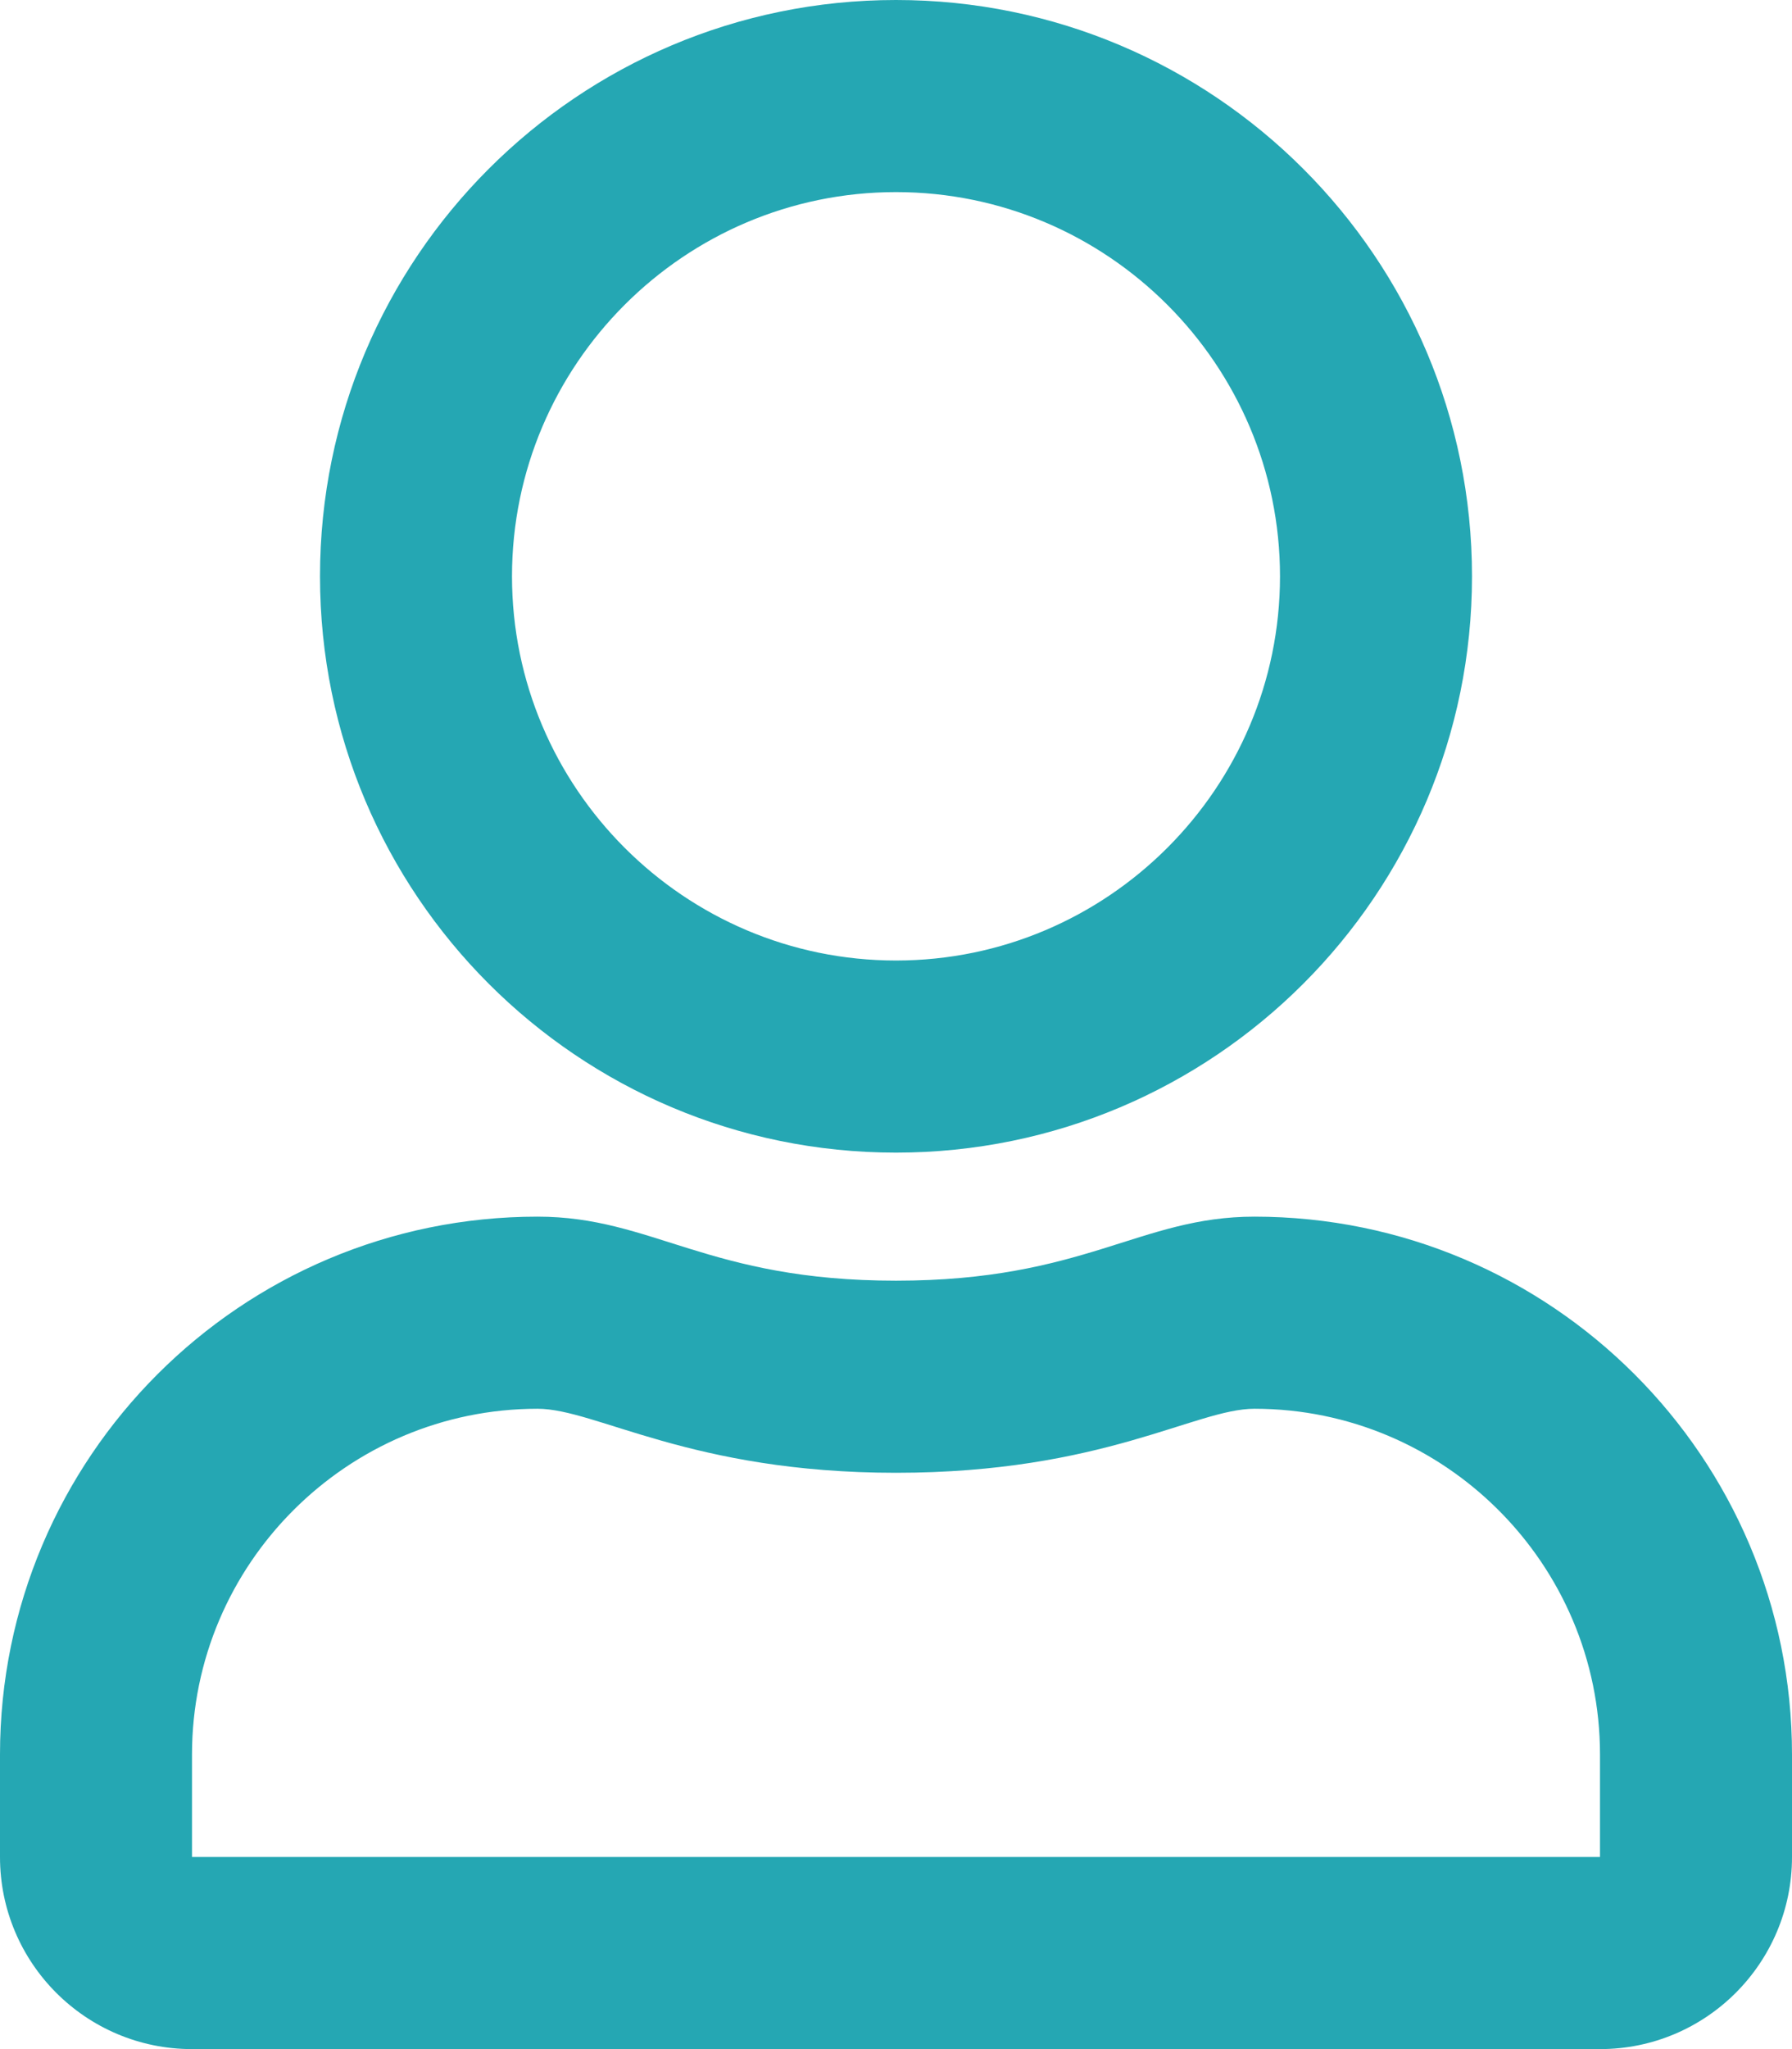<?xml version="1.0" encoding="UTF-8"?>
<svg width="448px" height="512px" viewBox="0 0 448 512" version="1.1" xmlns="http://www.w3.org/2000/svg" xmlns:xlink="http://www.w3.org/1999/xlink">
    <!-- Generator: Sketch 63.1 (92452) - https://sketch.com -->
    <title>icon-user</title>
    <desc>Created with Sketch.</desc>
    <g id="page-icons" stroke="none" stroke-width="1" fill="none" fill-rule="evenodd">
        <g id="icon-user" fill="#25A7B3" fill-rule="nonzero">
            <path d="M313.6,304 C284.9,304 271.1,320 224,320 C176.9,320 163.2,304 134.4,304 C60.2,304 0,364.2 0,438.4 L0,464 C0,490.5 21.5,512 48,512 L400,512 C426.5,512 448,490.5 448,464 L448,438.4 C448,364.2 387.8,304 313.6,304 Z M400,464 L48,464 L48,438.4 C48,390.8 86.8,352 134.4,352 C149,352 172.7,368 224,368 C275.7,368 298.9,352 313.6,352 C361.2,352 400,390.8 400,438.4 L400,464 Z M224,288 C303.5,288 368,223.5 368,144 C368,64.5 303.5,0 224,0 C144.5,0 80,64.5 80,144 C80,223.5 144.5,288 224,288 Z M224,48 C276.9,48 320,91.1 320,144 C320,196.9 276.9,240 224,240 C171.1,240 128,196.9 128,144 C128,91.1 171.1,48 224,48 Z" id="Shape"></path>
        </g>
    </g>
</svg>